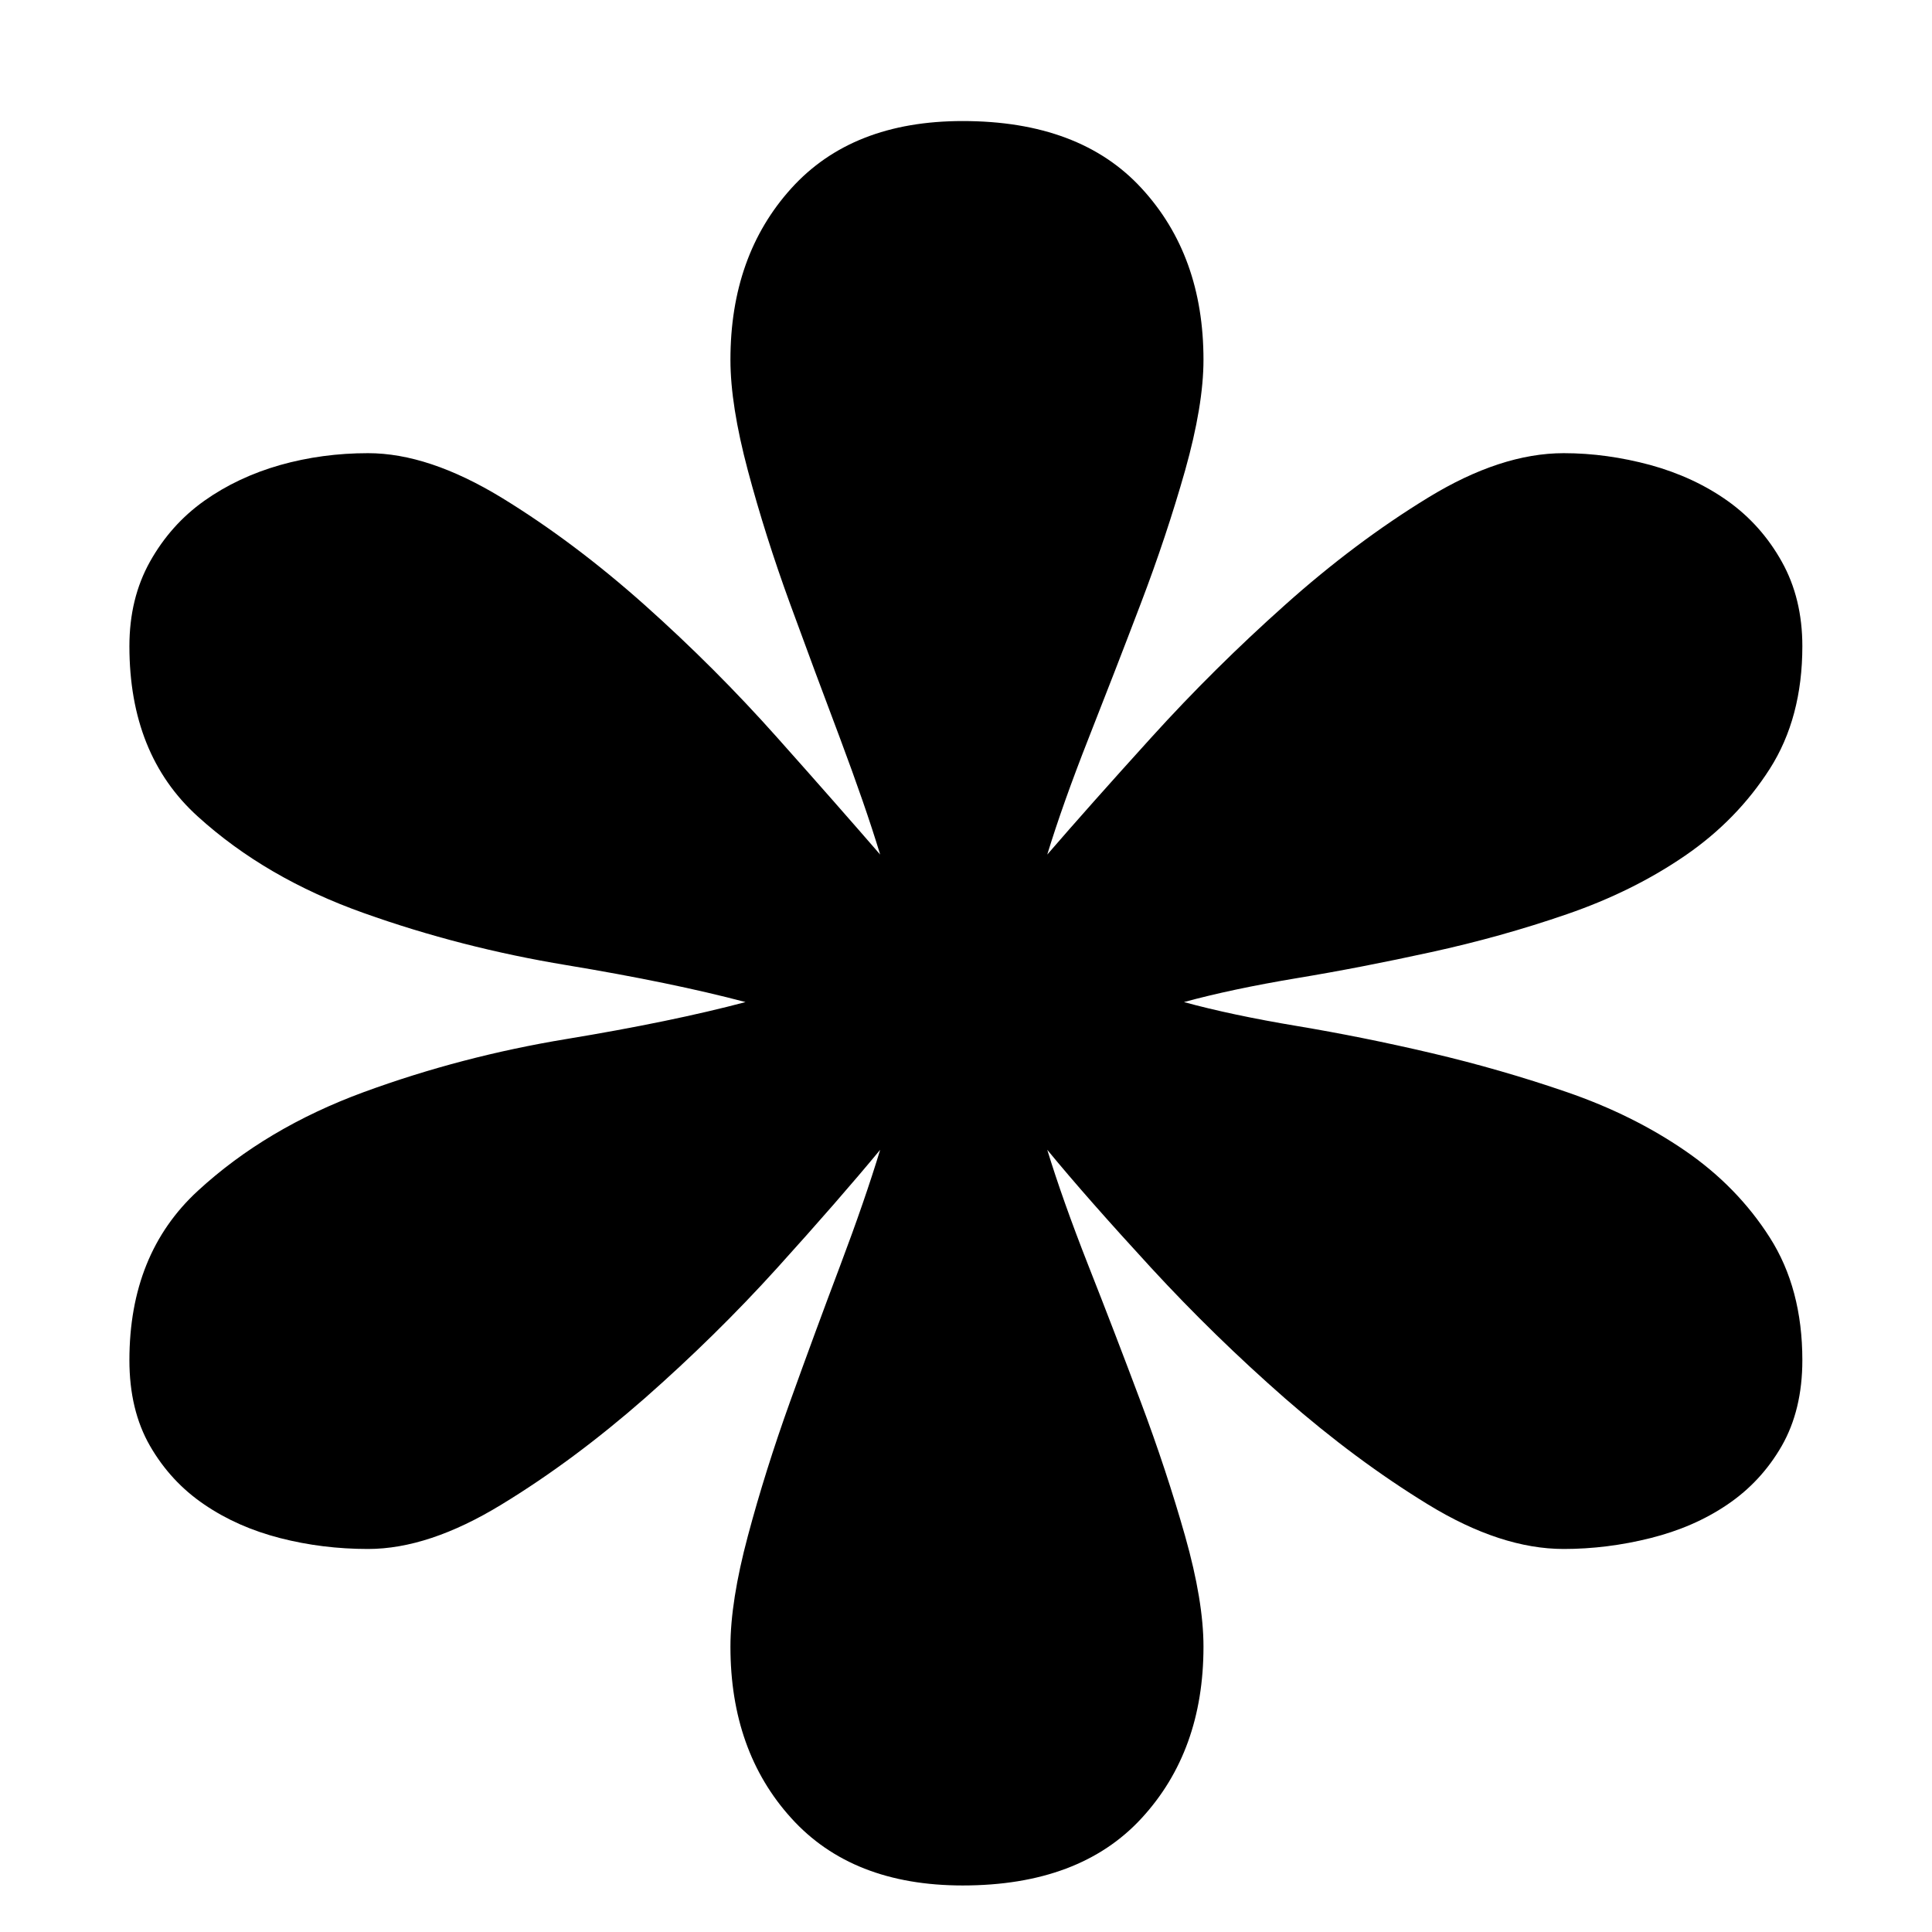 <?xml version="1.0" encoding="UTF-8"?>
<svg xmlns="http://www.w3.org/2000/svg" xmlns:xlink="http://www.w3.org/1999/xlink" width="200" zoomAndPan="magnify" viewBox="0 0 150 150" height="200" preserveAspectRatio="xMidYMid meet" version="1.2">
  <g id="3ae950c82b">
    <path style=" stroke:none;fill-rule:nonzero;fill:#000000;fill-opacity:1;" d="M 91.922 77.801 C 94.395 78.477 97.316 79.094 100.68 79.656 C 104.051 80.219 107.523 80.914 111.121 81.758 C 114.719 82.602 118.227 83.613 121.656 84.793 C 125.082 85.973 128.141 87.492 130.84 89.348 C 133.539 91.203 135.73 93.449 137.406 96.082 C 139.09 98.723 139.934 101.891 139.934 105.602 C 139.934 108.188 139.395 110.402 138.336 112.258 C 137.27 114.113 135.863 115.629 134.121 116.809 C 132.379 117.992 130.391 118.855 128.141 119.418 C 125.895 119.98 123.645 120.262 121.406 120.262 C 118.148 120.262 114.641 119.113 110.875 116.809 C 107.109 114.504 103.41 111.75 99.758 108.559 C 96.102 105.355 92.652 101.992 89.391 98.453 C 86.133 94.91 83.434 91.855 81.309 89.27 C 82.098 91.855 83.164 94.855 84.512 98.285 C 85.863 101.711 87.211 105.219 88.559 108.816 C 89.91 112.414 91.055 115.887 92.012 119.262 C 92.965 122.633 93.438 125.488 93.438 127.848 C 93.438 133.246 91.844 137.676 88.637 141.16 C 85.434 144.645 80.805 146.387 74.742 146.387 C 69.023 146.387 64.582 144.645 61.434 141.16 C 58.285 137.688 56.711 133.246 56.711 127.848 C 56.711 125.488 57.164 122.621 58.062 119.262 C 58.961 115.887 60.051 112.414 61.344 108.816 C 62.637 105.219 63.93 101.711 65.223 98.285 C 66.516 94.855 67.551 91.855 68.336 89.27 C 66.199 91.855 63.535 94.91 60.332 98.453 C 57.129 101.992 53.699 105.355 50.059 108.559 C 46.402 111.762 42.707 114.516 38.941 116.809 C 35.172 119.113 31.723 120.262 28.574 120.262 C 26.215 120.262 23.941 119.98 21.75 119.418 C 19.559 118.855 17.59 117.992 15.859 116.809 C 14.117 115.629 12.715 114.113 11.645 112.258 C 10.578 110.402 10.047 108.188 10.047 105.602 C 10.047 100.105 11.812 95.723 15.355 92.461 C 18.895 89.199 23.191 86.648 28.238 84.793 C 33.297 82.938 38.535 81.566 43.988 80.668 C 49.43 79.77 54.07 78.812 57.883 77.801 C 54.059 76.789 49.43 75.836 43.988 74.934 C 38.535 74.035 33.285 72.688 28.238 70.887 C 23.18 69.09 18.883 66.594 15.355 63.391 C 11.812 60.188 10.047 55.781 10.047 50.172 C 10.047 47.695 10.578 45.516 11.645 43.605 C 12.715 41.695 14.117 40.121 15.859 38.883 C 17.602 37.648 19.57 36.727 21.75 36.105 C 23.941 35.488 26.215 35.184 28.574 35.184 C 31.723 35.184 35.172 36.344 38.941 38.637 C 42.707 40.941 46.402 43.719 50.059 46.977 C 53.711 50.238 57.129 53.656 60.332 57.254 C 63.535 60.848 66.199 63.883 68.336 66.348 C 67.551 63.762 66.504 60.758 65.223 57.332 C 63.93 53.902 62.637 50.43 61.344 46.887 C 60.051 43.348 58.961 39.895 58.062 36.523 C 57.164 33.148 56.711 30.293 56.711 27.934 C 56.711 22.539 58.285 18.109 61.434 14.625 C 64.582 11.141 69.012 9.398 74.742 9.398 C 80.805 9.398 85.445 11.141 88.637 14.625 C 91.844 18.109 93.438 22.539 93.438 27.934 C 93.438 30.293 92.957 33.16 92.012 36.523 C 91.055 39.895 89.91 43.348 88.559 46.887 C 87.211 50.43 85.863 53.902 84.512 57.332 C 83.164 60.758 82.098 63.762 81.309 66.348 C 83.445 63.875 86.133 60.848 89.391 57.254 C 92.652 53.656 96.102 50.238 99.758 46.977 C 103.398 43.719 107.109 40.941 110.875 38.637 C 114.641 36.332 118.148 35.184 121.406 35.184 C 123.656 35.184 125.895 35.5 128.141 36.105 C 130.391 36.727 132.379 37.648 134.121 38.883 C 135.863 40.121 137.27 41.695 138.336 43.605 C 139.406 45.516 139.934 47.707 139.934 50.172 C 139.934 53.879 139.09 57.051 137.406 59.691 C 135.719 62.332 133.527 64.582 130.84 66.426 C 128.141 68.281 125.082 69.797 121.656 70.977 C 118.227 72.16 114.719 73.137 111.121 73.922 C 107.523 74.711 104.051 75.387 100.68 75.945 C 97.305 76.508 94.383 77.129 91.922 77.801 Z M 91.922 77.801 "></path>
  </g>
</svg>
